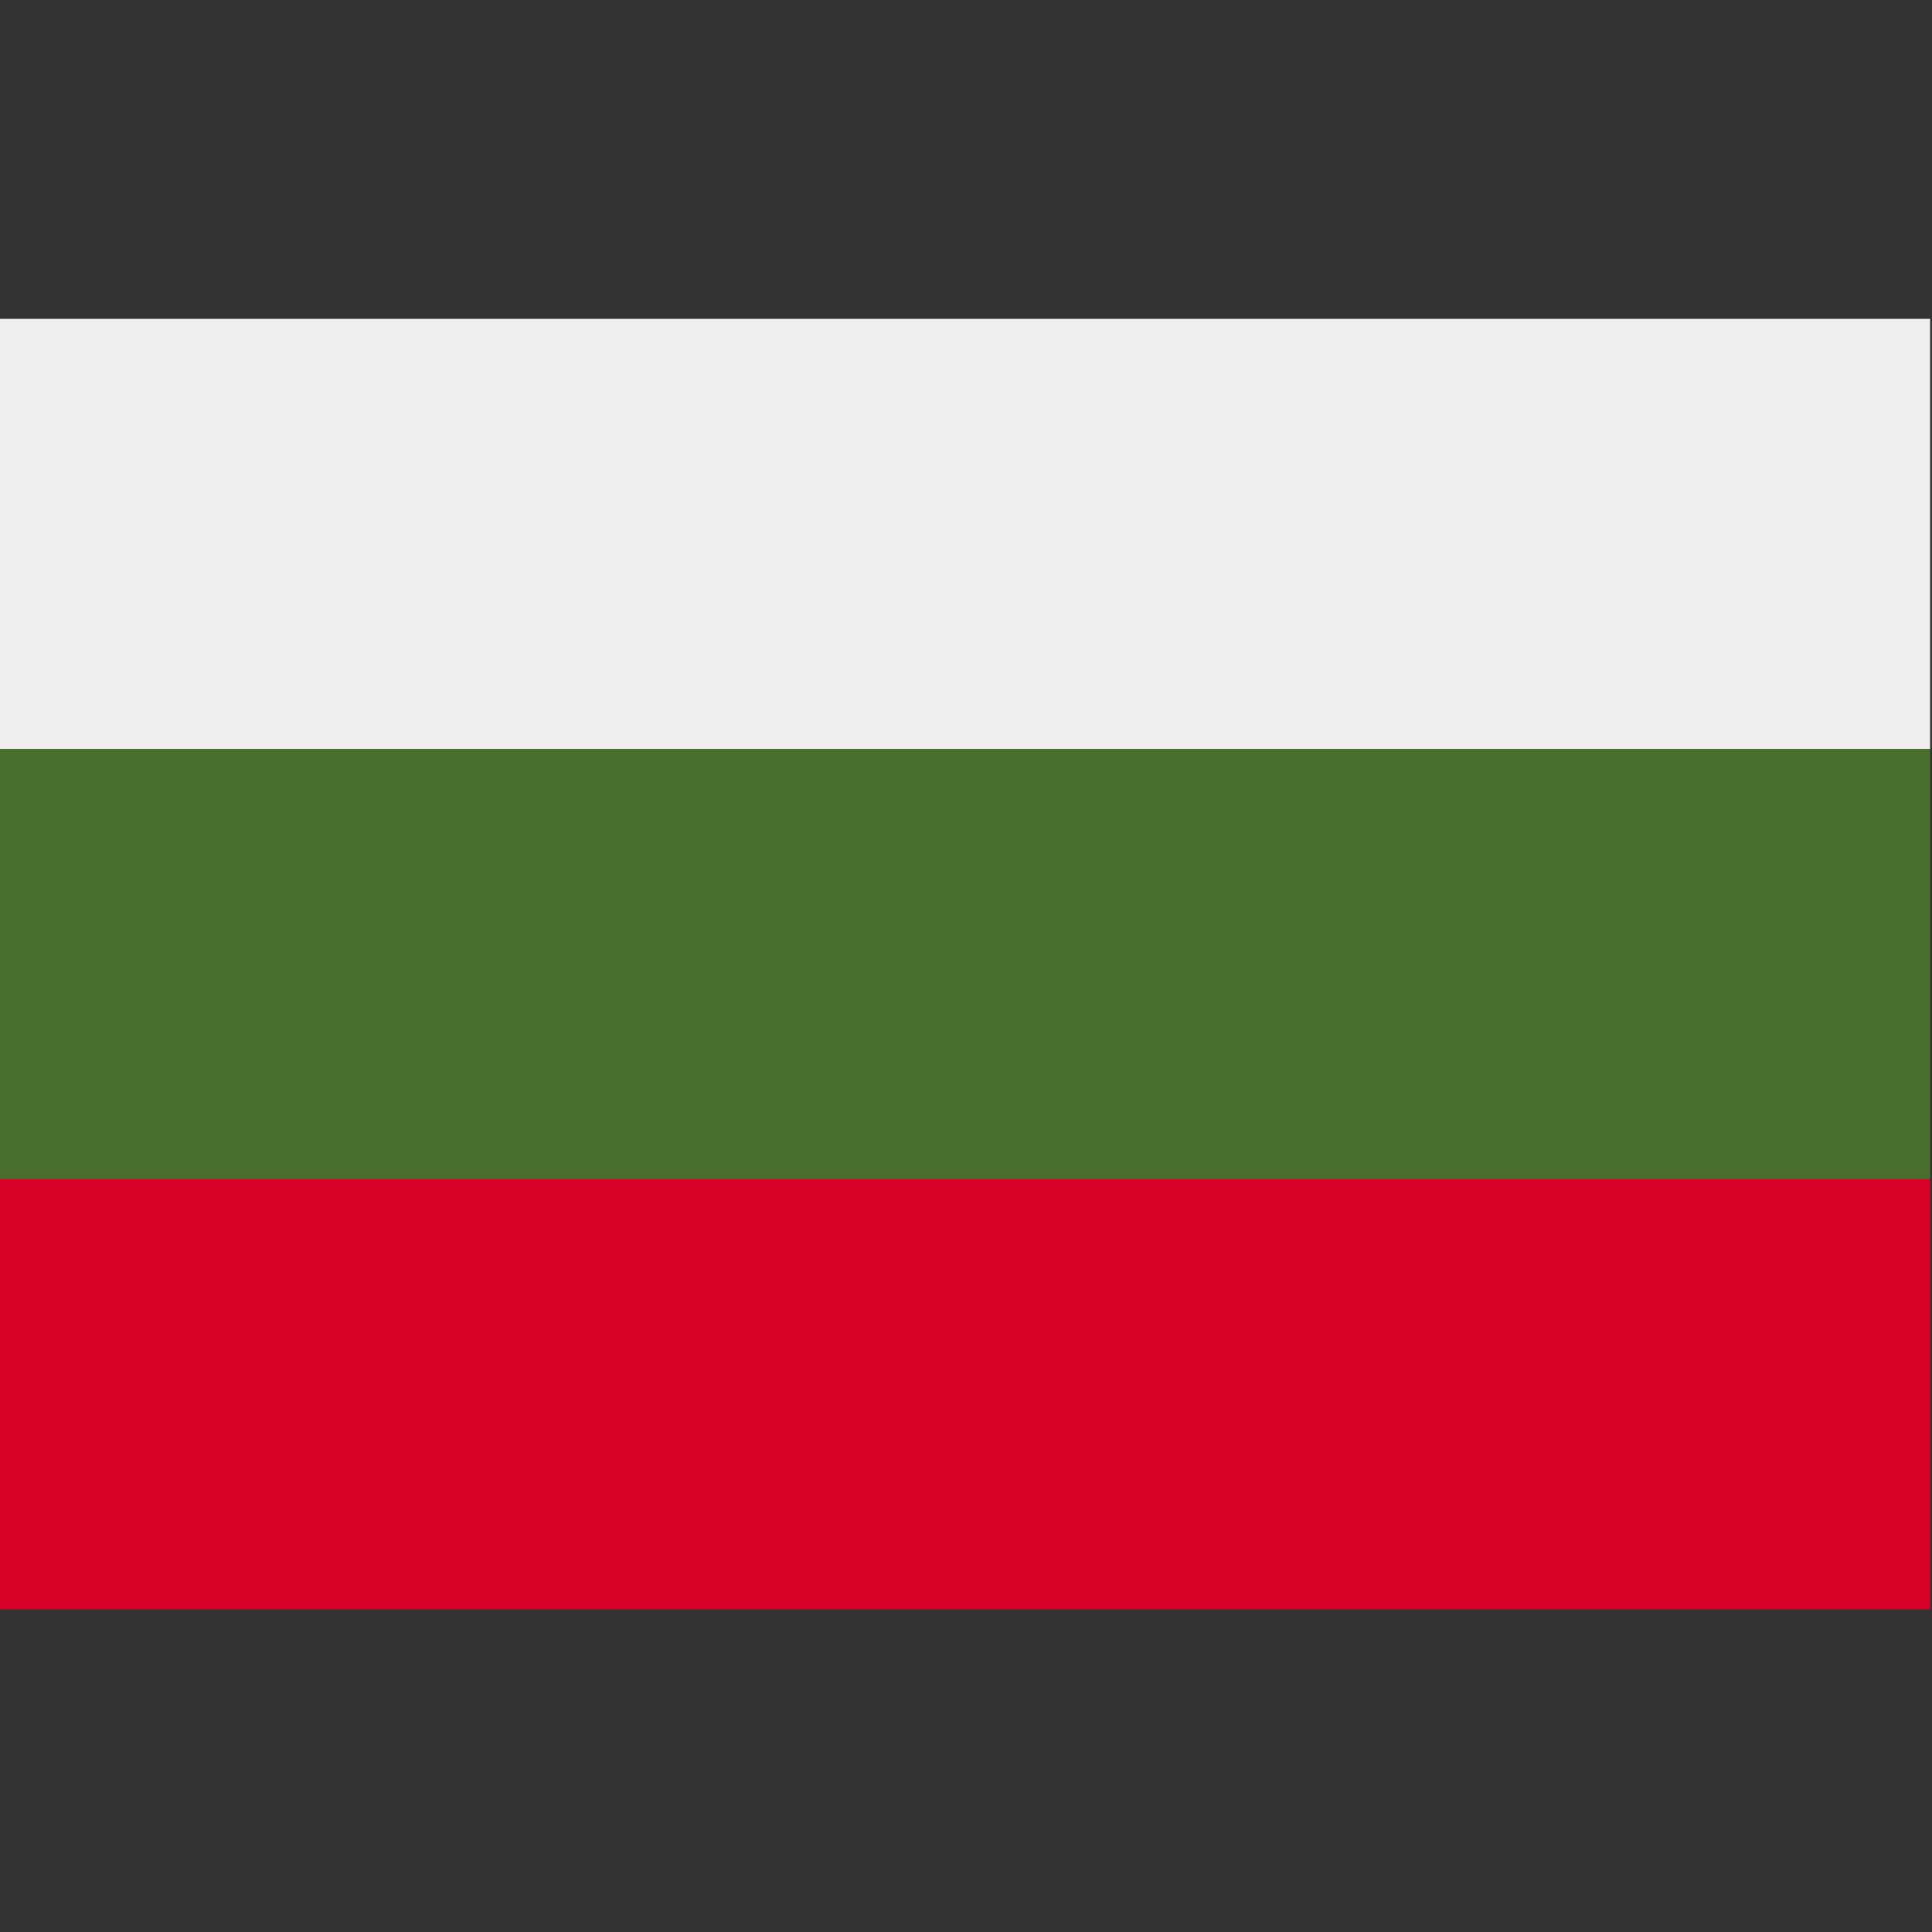 <?xml version="1.0" encoding="UTF-8"?>
<!DOCTYPE svg PUBLIC "-//W3C//DTD SVG 1.1//EN" "http://www.w3.org/Graphics/SVG/1.1/DTD/svg11.dtd">
<svg xmlns="http://www.w3.org/2000/svg" version="1.1" width="512px" height="512px" style="shape-rendering:geometricPrecision; text-rendering:geometricPrecision; image-rendering:optimizeQuality; fill-rule:evenodd; clip-rule:evenodd" xmlns:xlink="http://www.w3.org/1999/xlink">
<rect width="100%" height="100%" fill="#333333" stroke="none"/>
<g><path style="opacity:1" fill="#efefef" d="M -0.5,84.5 C 170.167,84.5 340.833,84.5 511.5,84.5C 511.5,122.5 511.5,160.5 511.5,198.5C 340.833,198.5 170.167,198.5 -0.5,198.5C -0.5,160.5 -0.5,122.5 -0.5,84.5 Z"/></g>
<g><path style="opacity:1" fill="#496e2d" d="M -0.5,198.5 C 170.167,198.5 340.833,198.5 511.5,198.5C 511.5,236.5 511.5,274.5 511.5,312.5C 340.833,312.5 170.167,312.5 -0.5,312.5C -0.5,274.5 -0.5,236.5 -0.5,198.5 Z"/></g>
<g><path style="opacity:1" fill="#d70027" d="M -0.5,312.5 C 170.167,312.5 340.833,312.5 511.5,312.5C 511.5,350.5 511.5,388.5 511.5,426.5C 340.833,426.5 170.167,426.5 -0.5,426.5C -0.5,388.5 -0.5,350.5 -0.5,312.5 Z"/></g>
</svg>
